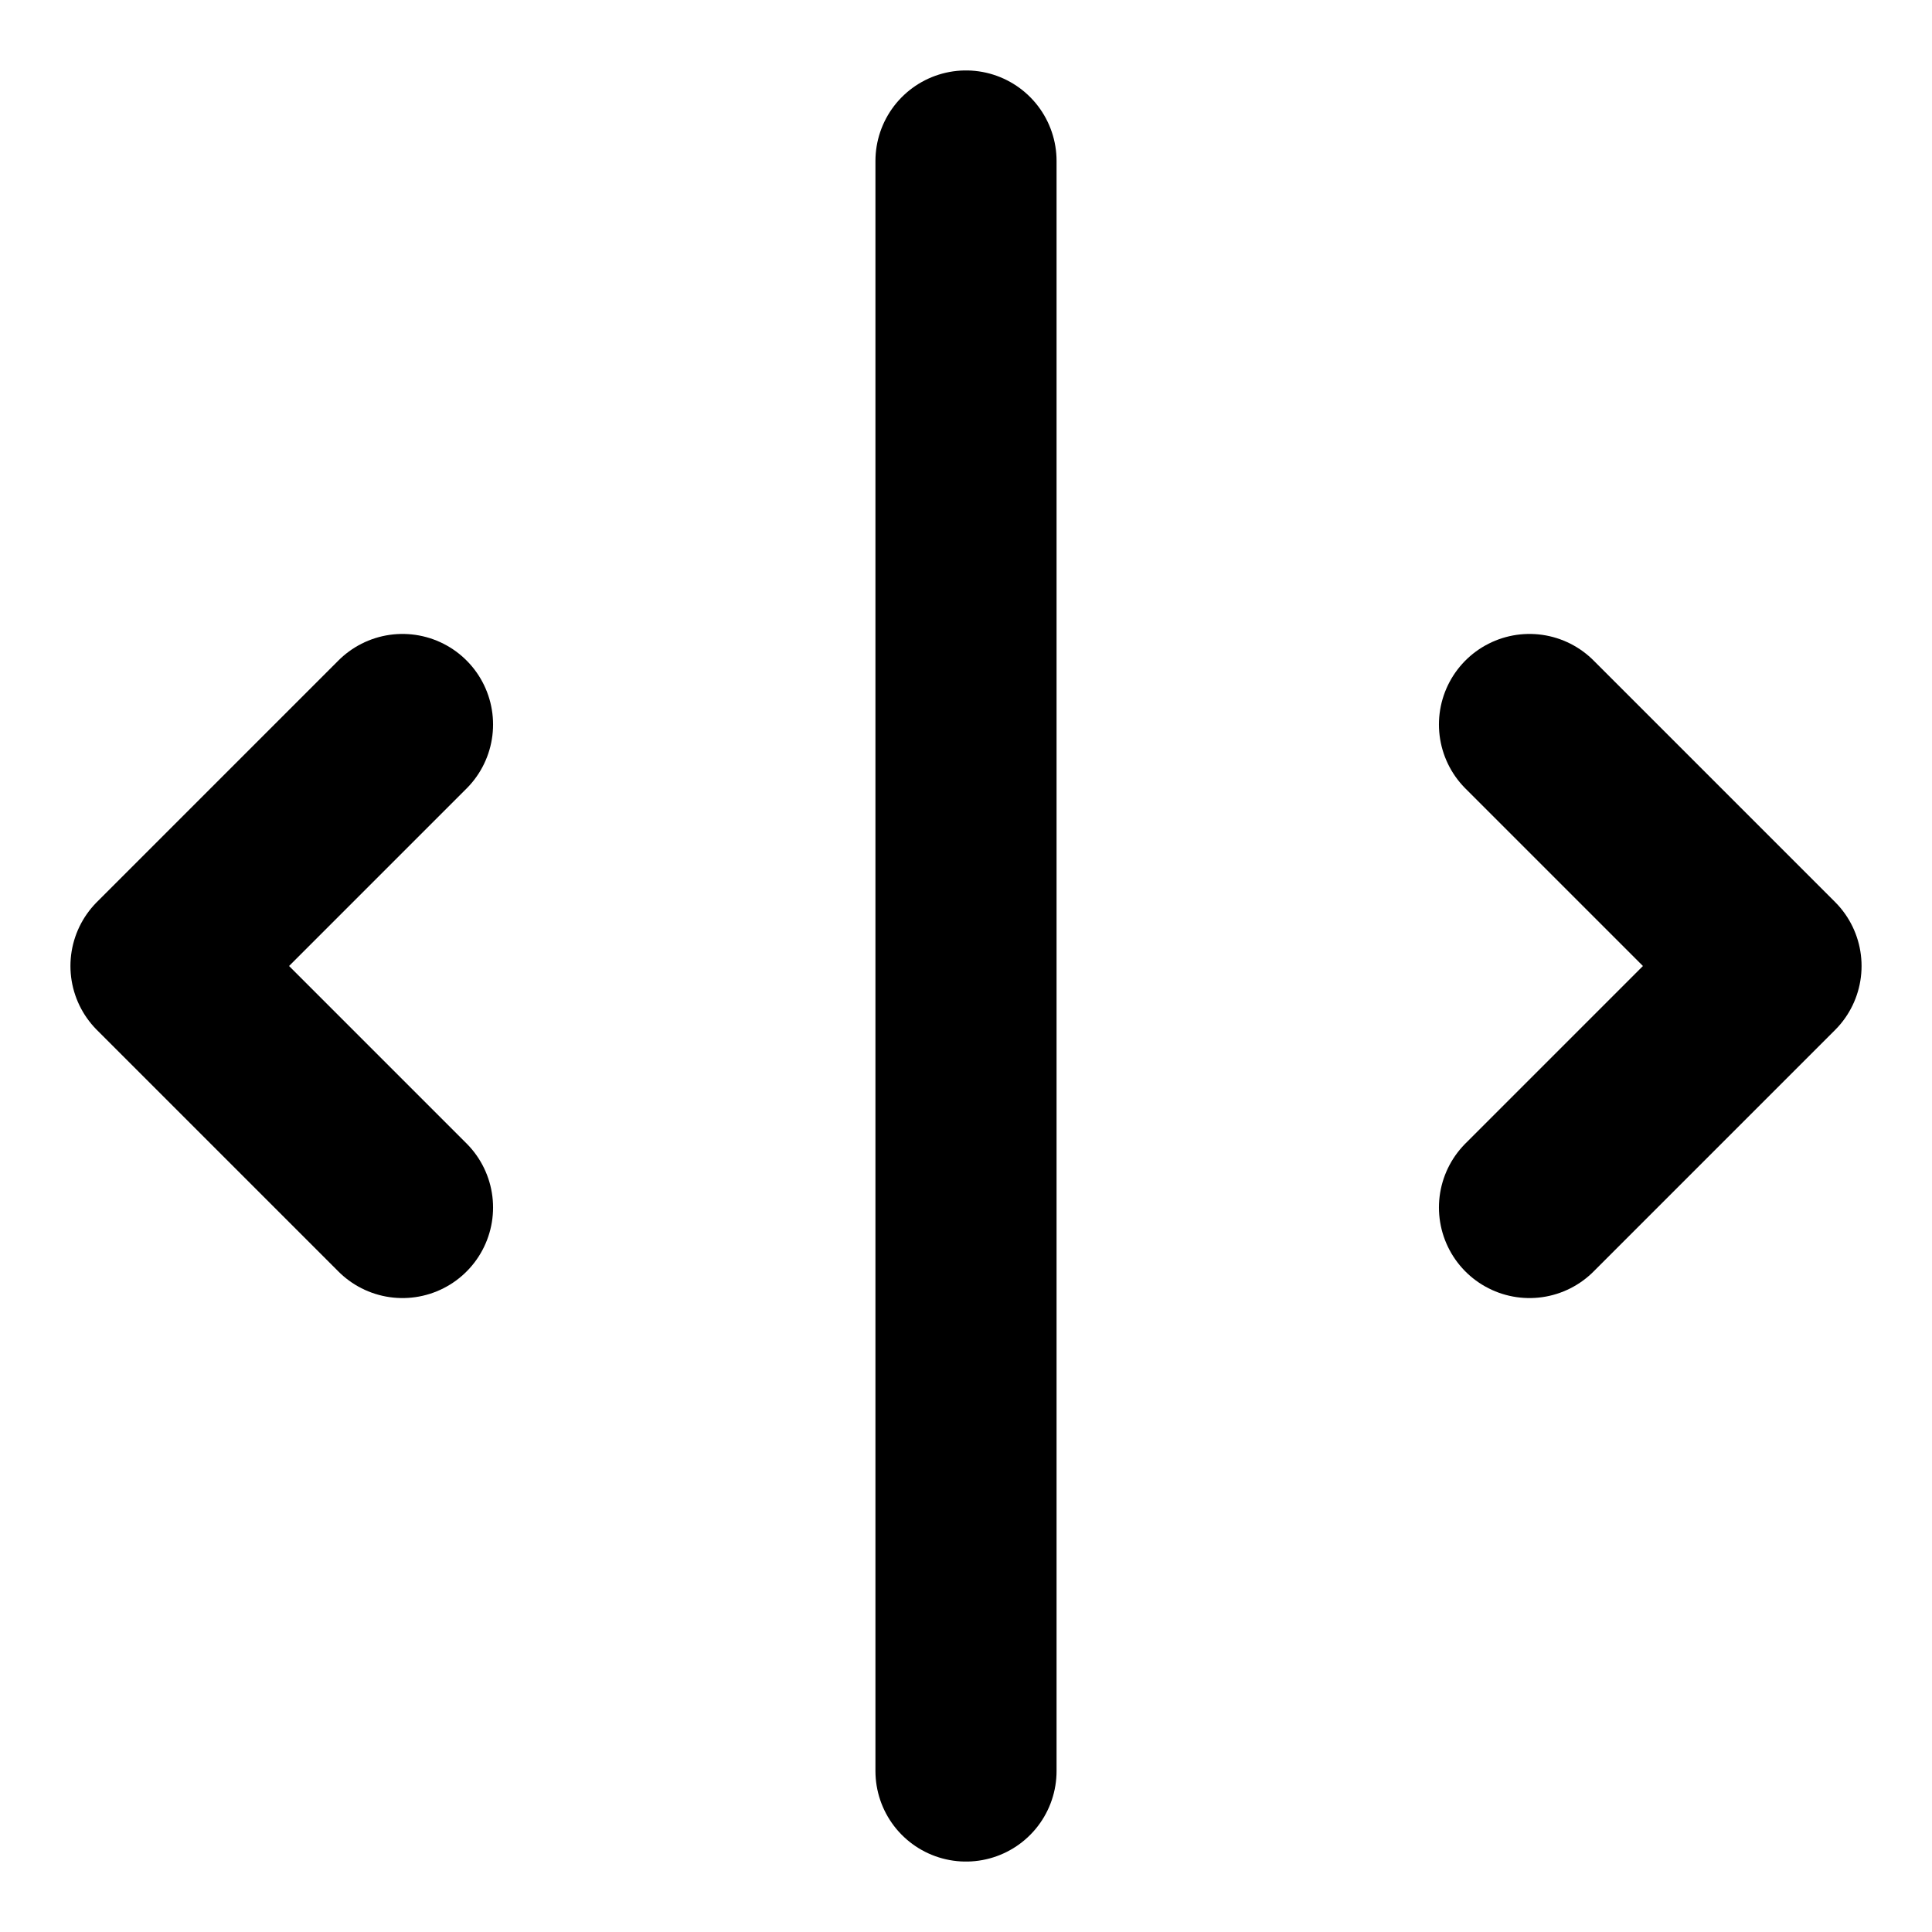 <svg xmlns="http://www.w3.org/2000/svg" viewBox="0 0 24 24">
  <g fill="none" stroke="currentColor" stroke-width="2.25" stroke-linecap="round" stroke-linejoin="round">
    <polyline points="5 9 2 12 5 15"></polyline>
    <polyline points="19 9 22 12 19 15"></polyline>
    <line x1="12" y1="2" x2="12" y2="22"></line>
  </g>
</svg>
